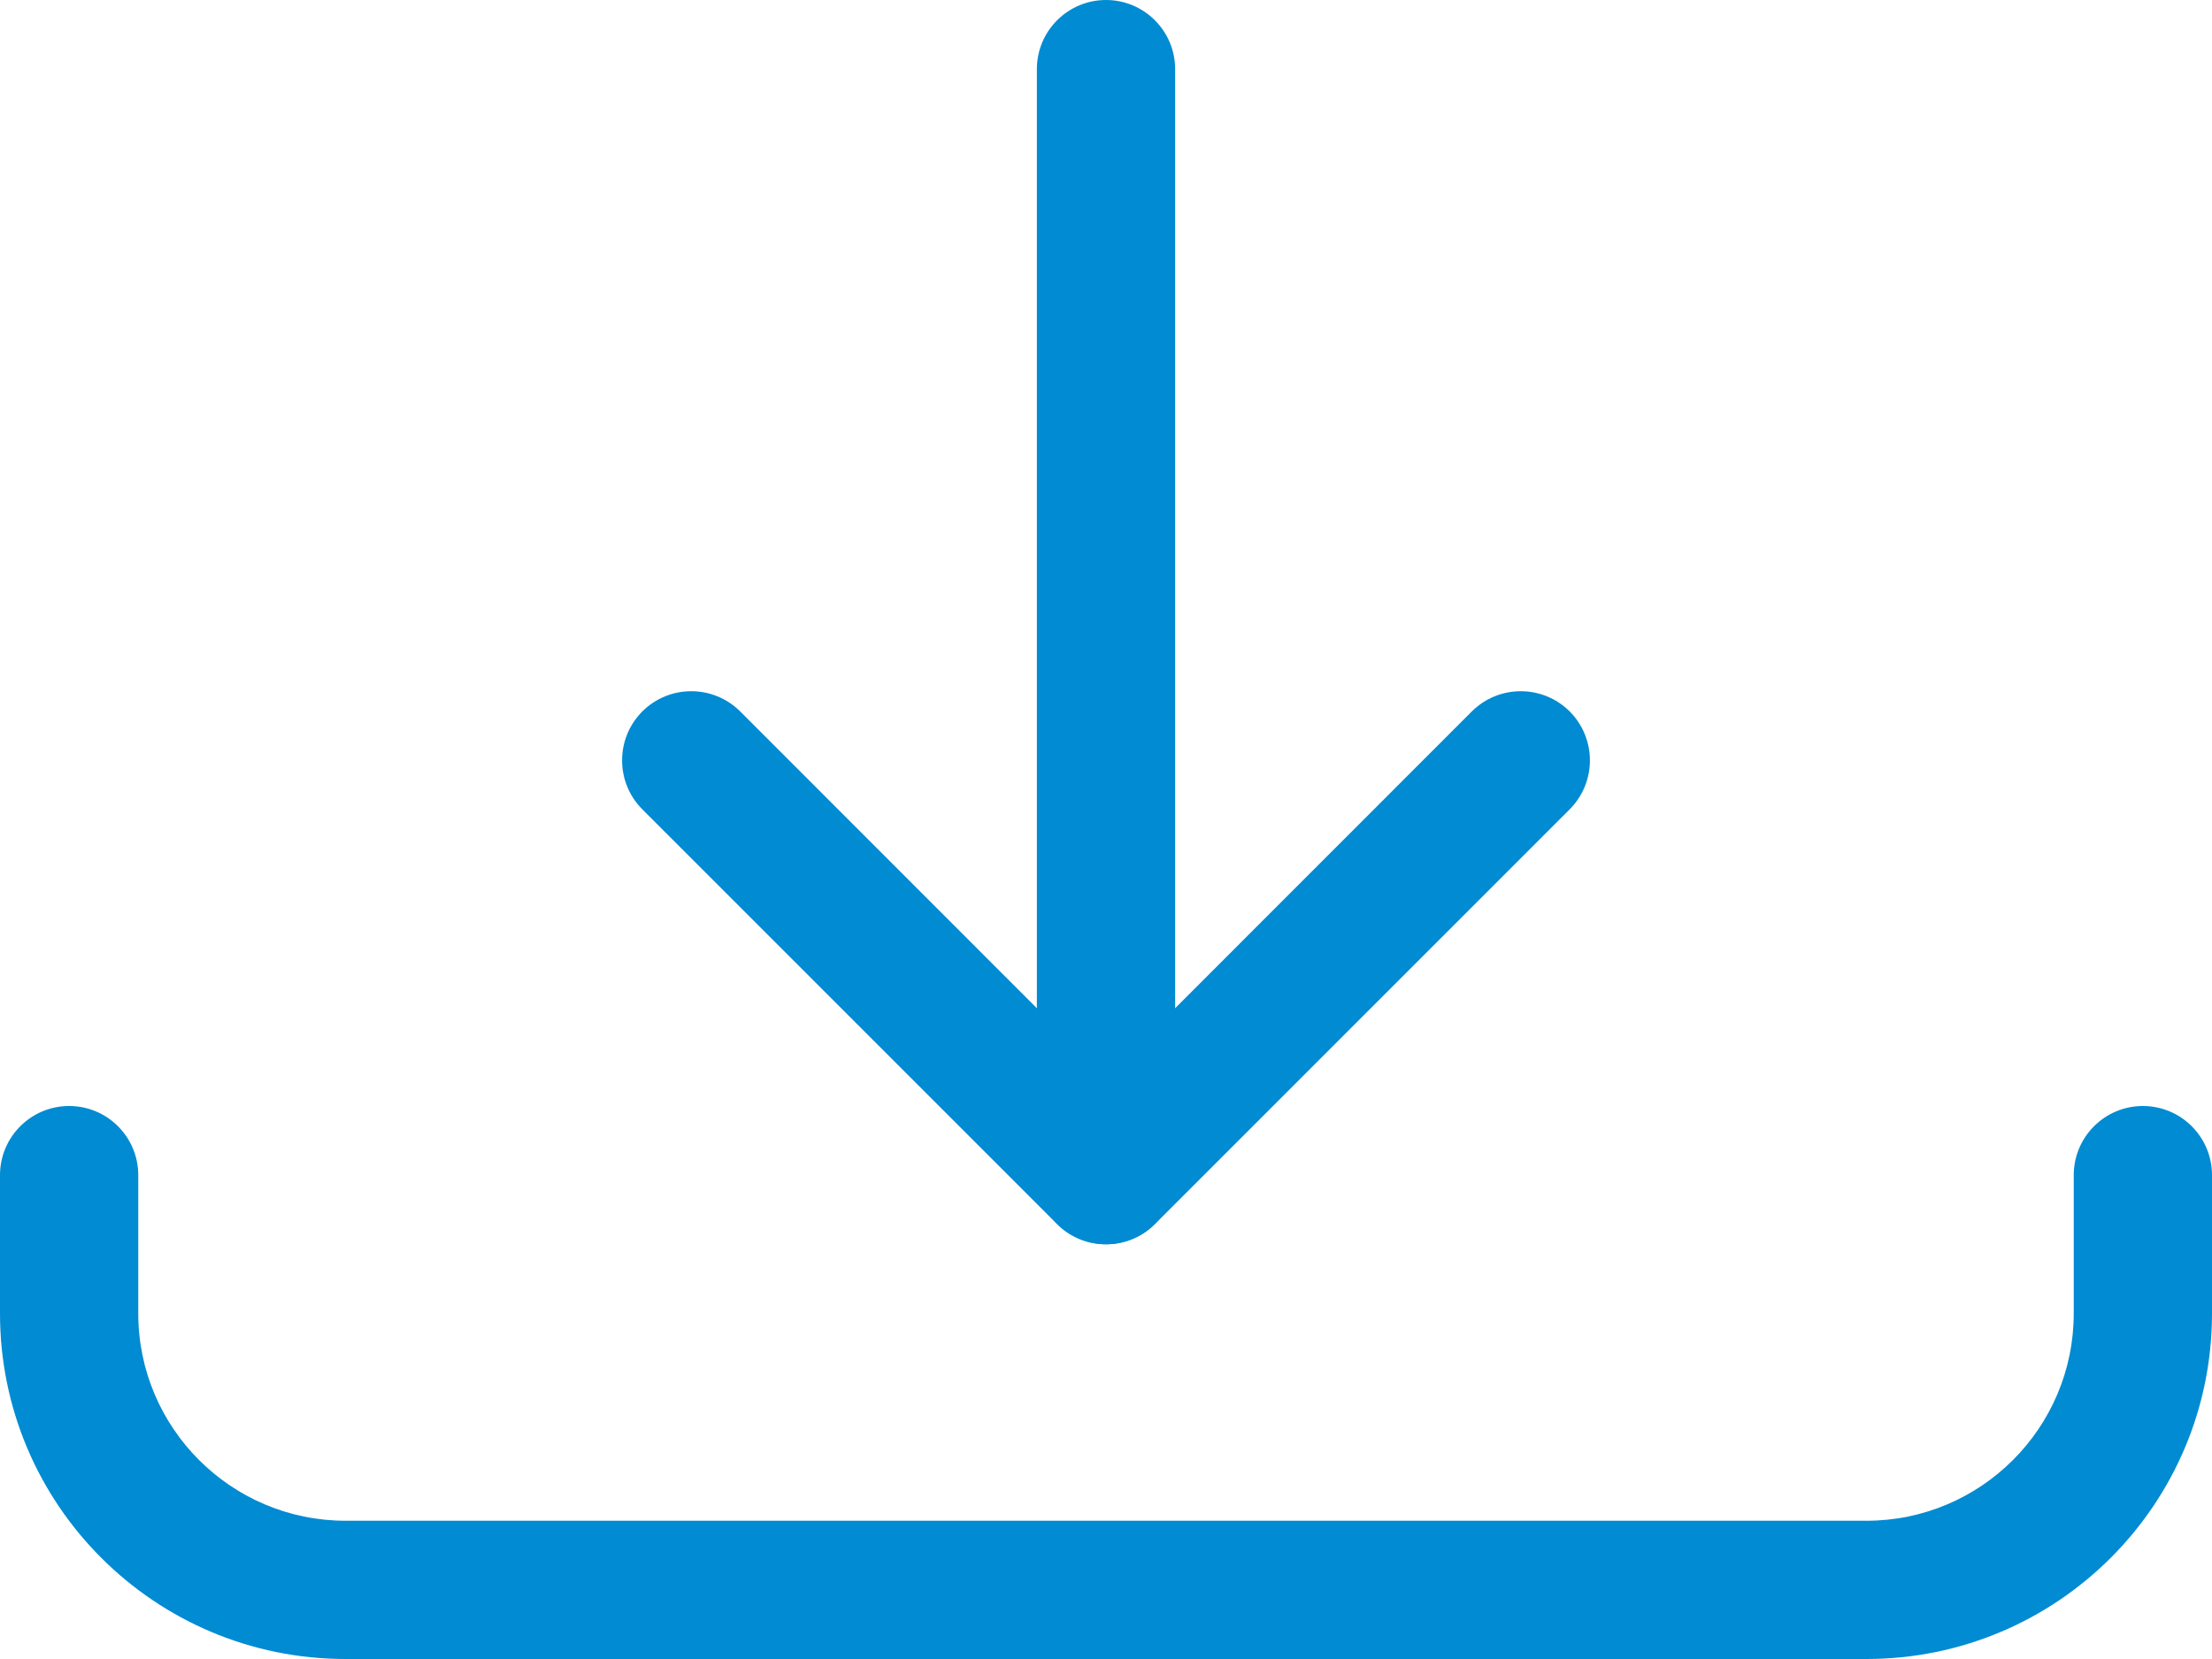 <svg width="16" height="12" viewBox="0 0 16 12" fill="none" xmlns="http://www.w3.org/2000/svg">
<path fill-rule="evenodd" clip-rule="evenodd" d="M8 0C8.276 0 8.5 0.224 8.5 0.5V8.5C8.5 8.776 8.276 9 8 9C7.724 9 7.5 8.776 7.5 8.5V0.5C7.5 0.224 7.724 0 8 0Z" fill="#008BD2"/>
<path fill-rule="evenodd" clip-rule="evenodd" d="M4.646 5.146C4.842 4.951 5.158 4.951 5.354 5.146L8 7.793L10.646 5.146C10.842 4.951 11.158 4.951 11.354 5.146C11.549 5.342 11.549 5.658 11.354 5.854L8.354 8.854C8.158 9.049 7.842 9.049 7.646 8.854L4.646 5.854C4.451 5.658 4.451 5.342 4.646 5.146Z" fill="#008BD2"/>
<path fill-rule="evenodd" clip-rule="evenodd" d="M0.5 8C0.776 8 1 8.224 1 8.5V9.5C1 10.328 1.672 11 2.5 11H13.5C14.328 11 15 10.328 15 9.5V8.5C15 8.224 15.224 8 15.5 8C15.776 8 16 8.224 16 8.5V9.5C16 10.881 14.881 12 13.5 12H2.5C1.119 12 0 10.881 0 9.5V8.5C0 8.224 0.224 8 0.5 8Z" fill="#008BD2"/>
</svg>
